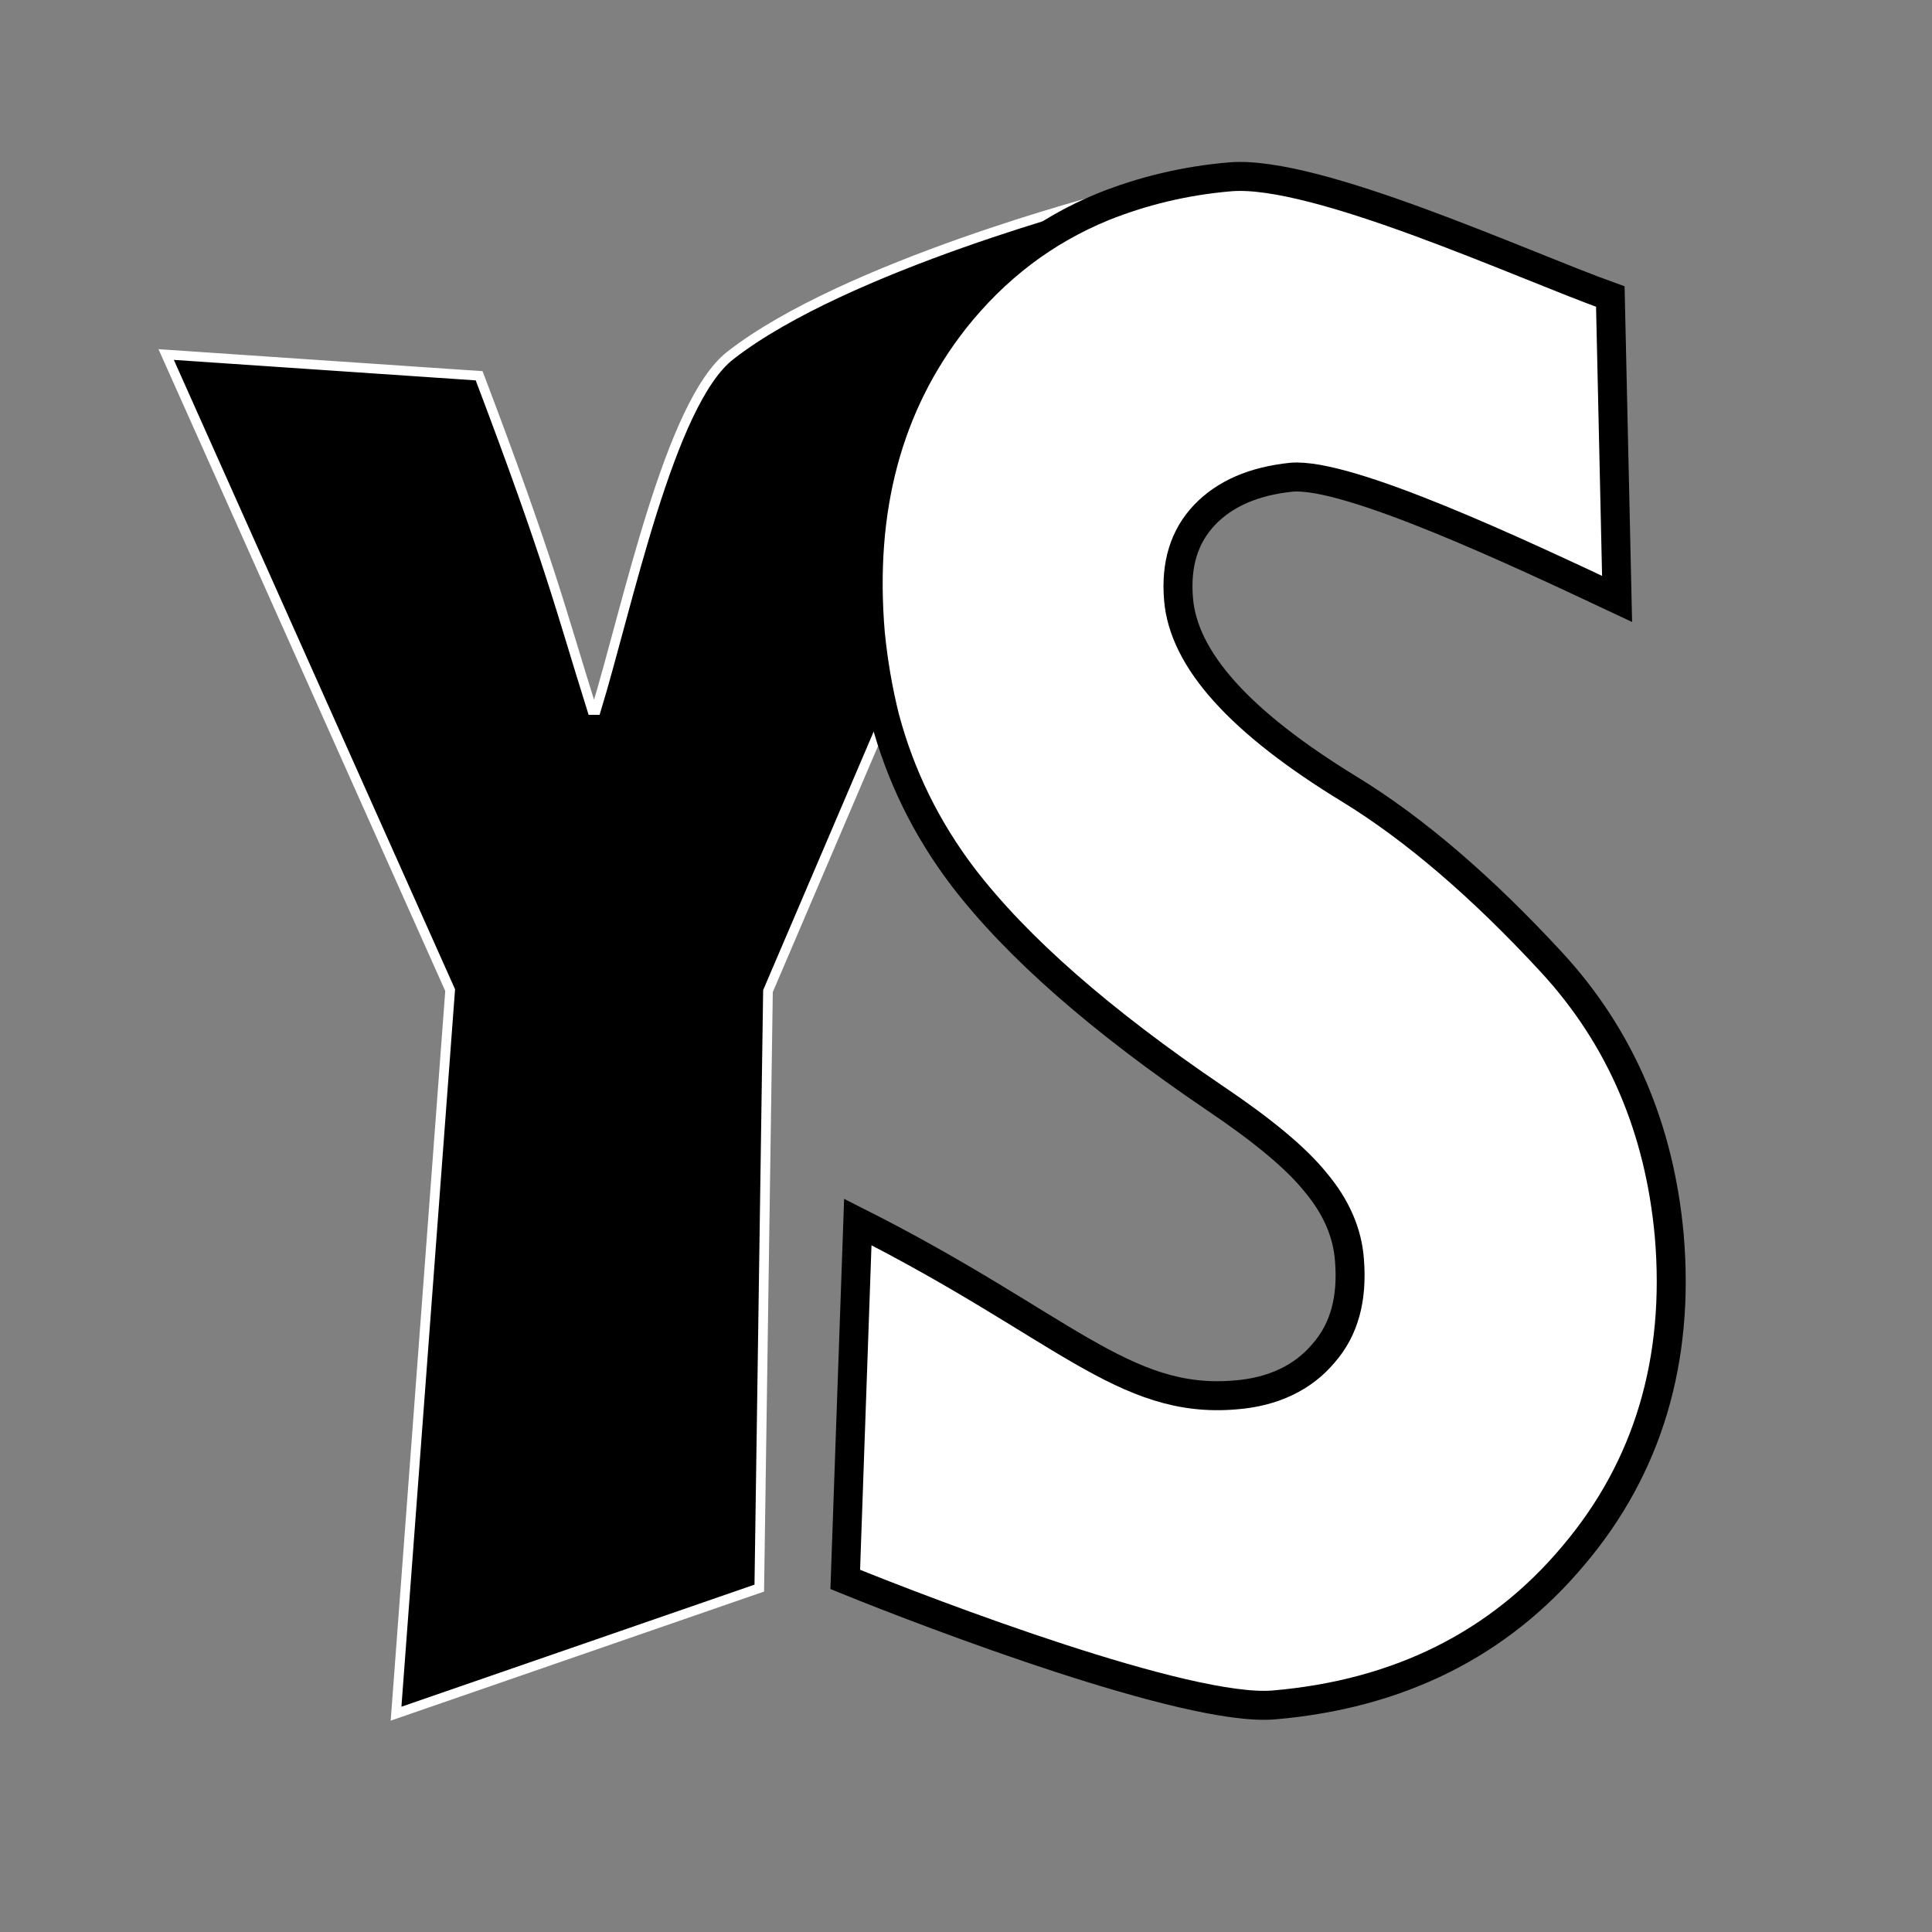 <?xml version="1.0" encoding="UTF-8"?>
<svg xmlns="http://www.w3.org/2000/svg" xmlns:xlink="http://www.w3.org/1999/xlink" version="1.1" id="Layer_1" x="0px" y="0px" viewBox="0 0 200 200" style="enable-background:new 0 0 200 200;" xml:space="preserve">
<rect x="0" y="0" width="200" height="200" fill="#808080" stroke="none"/>
<style type="text/css">
	.st0{stroke:#FFFFFF;stroke-miterlimit:10;}
	.st1{fill:#FFFFFF;stroke:#000000;stroke-width:3;stroke-miterlimit:10;}
</style>
<path class="st0" d="M98.7,33.1c4.2-5.3,9.3-9.2,15.4-11.7l0.4-0.9c0,0-27,7-38.9,16.3C69.3,41.7,65,62.7,61.7,73.5h-0.4  C58,63,57,58.4,49.6,38.9l-32.4-2.2l29.4,65.8L41,177.4l37.6-13l0.9-61.8l12.1-28.3c-0.7-2.8-1.3-5.7-1.5-8.7  C88.9,52.8,91.8,41.9,98.7,33.1z"></path>
<path class="st1" d="M172.8,127.9c-1-11-5-20.5-12.2-28.3c-7.2-7.8-14.2-13.8-20.9-17.9C128.4,74.8,122.5,68.3,122,62  c-0.3-3.6,0.6-6.5,2.7-8.7c2.1-2.2,5.1-3.5,9-3.9c5.9-0.5,23.7,7.9,33.7,12.6l-0.7-31.3c-9.2-3.3-30.4-13.1-39.3-12.4  c-4.8,0.4-9.2,1.5-13.2,3.1c-6.1,2.5-11.2,6.4-15.4,11.7c-6.9,8.8-9.8,19.6-8.7,32.5c0.3,3,0.8,5.9,1.5,8.7c1.6,6,4.3,11.5,8.1,16.5  c5.6,7.3,14.3,14.9,26.1,22.9c4.9,3.3,8.4,6.2,10.4,8.7c2.1,2.5,3.3,5.2,3.5,8.1c0.3,3.9-0.5,7.1-2.7,9.6c-2.1,2.5-5.2,4-9.1,4.3  c-11.6,1-17.9-7.2-39.1-17.9l-1.3,37c9.1,3.7,35.4,13.7,44.3,13c13-1.1,23.4-6.3,31.1-15.5C170.6,151.9,173.9,140.8,172.8,127.9z"></path>
</svg>
